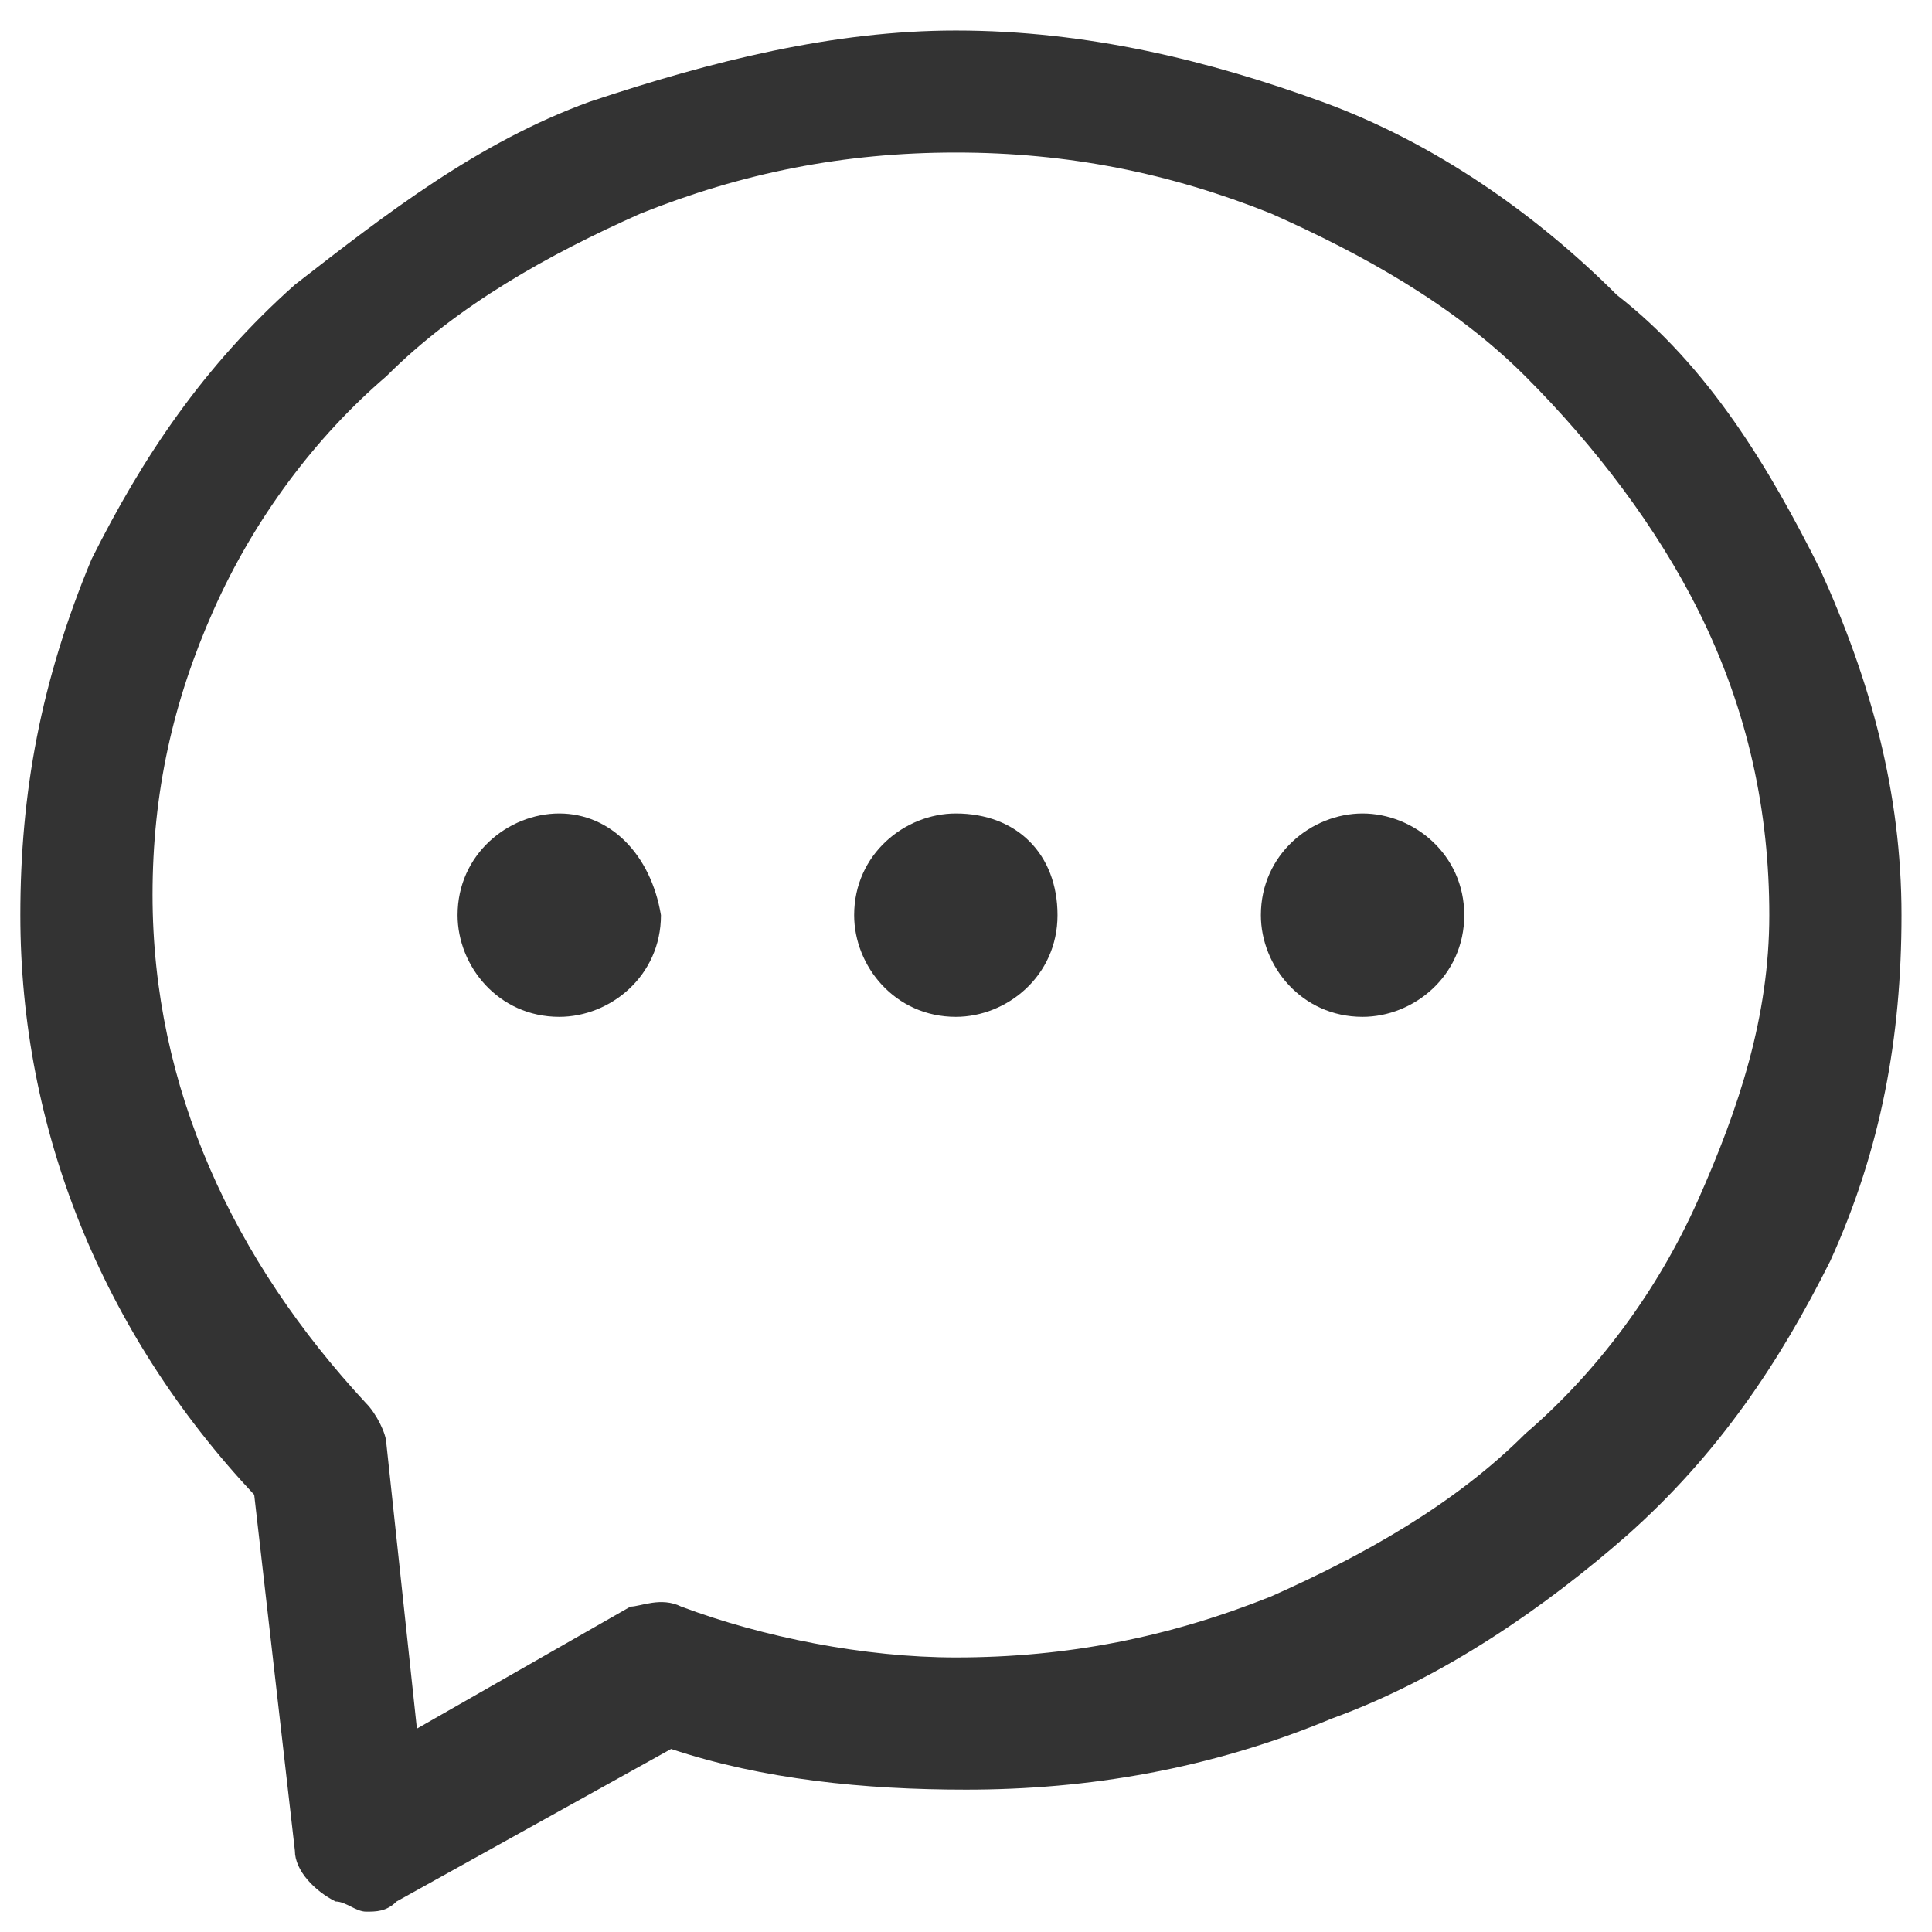 <?xml version="1.0" encoding="utf-8"?>
<!-- Generator: Adobe Illustrator 26.0.0, SVG Export Plug-In . SVG Version: 6.00 Build 0)  -->
<svg version="1.1" id="图层_1" xmlns="http://www.w3.org/2000/svg" xmlns:xlink="http://www.w3.org/1999/xlink" x="0px" y="0px"
	 viewBox="0 0 19 19" style="enable-background:new 0 0 19 19;" xml:space="preserve">
<style type="text/css">
	.st0{fill:#333333;}
</style>
<g>
	<path class="st0" d="M16.7,11.8c-0.4,0.9-1,1.7-1.7,2.3c-0.7,0.7-1.6,1.2-2.5,1.6c-1,0.4-2,0.6-3.1,0.6c-0.9,0-1.9-0.2-2.7-0.5
		c-0.2-0.1-0.4,0-0.5,0l-2.1,1.2l-0.3-2.8c0-0.1-0.1-0.3-0.2-0.4c-1.3-1.4-2.1-3.1-2.1-5c0-1,0.2-1.9,0.6-2.8c0.4-0.9,1-1.7,1.7-2.3
		c0.7-0.7,1.6-1.2,2.5-1.6c1-0.4,2-0.6,3.1-0.6s2.1,0.2,3.1,0.6c0.9,0.4,1.8,0.9,2.5,1.6c0.7,0.7,1.3,1.5,1.7,2.3
		C17.2,7,17.4,8,17.4,9C17.4,10,17.1,10.9,16.7,11.8L16.7,11.8z M17.9,5.6c-0.5-1-1.1-2-2-2.7C15.1,2.1,14.1,1.4,13,1
		c-1.1-0.4-2.3-0.7-3.6-0.7C8.2,0.3,7,0.6,5.8,1C4.7,1.4,3.8,2.1,2.9,2.8c-0.9,0.8-1.5,1.7-2,2.7C0.4,6.7,0.2,7.8,0.2,9
		c0,2.1,0.8,4.1,2.3,5.7l0.4,3.5c0,0.2,0.2,0.4,0.4,0.5c0.1,0,0.2,0.1,0.3,0.1c0.1,0,0.2,0,0.3-0.1l2.7-1.5c0.9,0.3,1.9,0.4,2.9,0.4
		c1.2,0,2.4-0.2,3.6-0.7c1.1-0.4,2.1-1.1,2.9-1.8c0.9-0.8,1.5-1.7,2-2.7c0.5-1.1,0.7-2.2,0.7-3.4C18.7,7.8,18.4,6.7,17.9,5.6
		L17.9,5.6z M17.9,5.6"/>
	<path class="st0" d="M9.4,8c-0.5,0-1,0.4-1,1c0,0.5,0.4,1,1,1c0.5,0,1-0.4,1-1C10.4,8.4,10,8,9.4,8L9.4,8z M13.4,8
		c-0.5,0-1,0.4-1,1c0,0.5,0.4,1,1,1c0.5,0,1-0.4,1-1C14.4,8.4,13.9,8,13.4,8L13.4,8z M5.5,8c-0.5,0-1,0.4-1,1c0,0.5,0.4,1,1,1
		c0.5,0,1-0.4,1-1C6.4,8.4,6,8,5.5,8L5.5,8z M5.5,8"/>
</g>
</svg>
